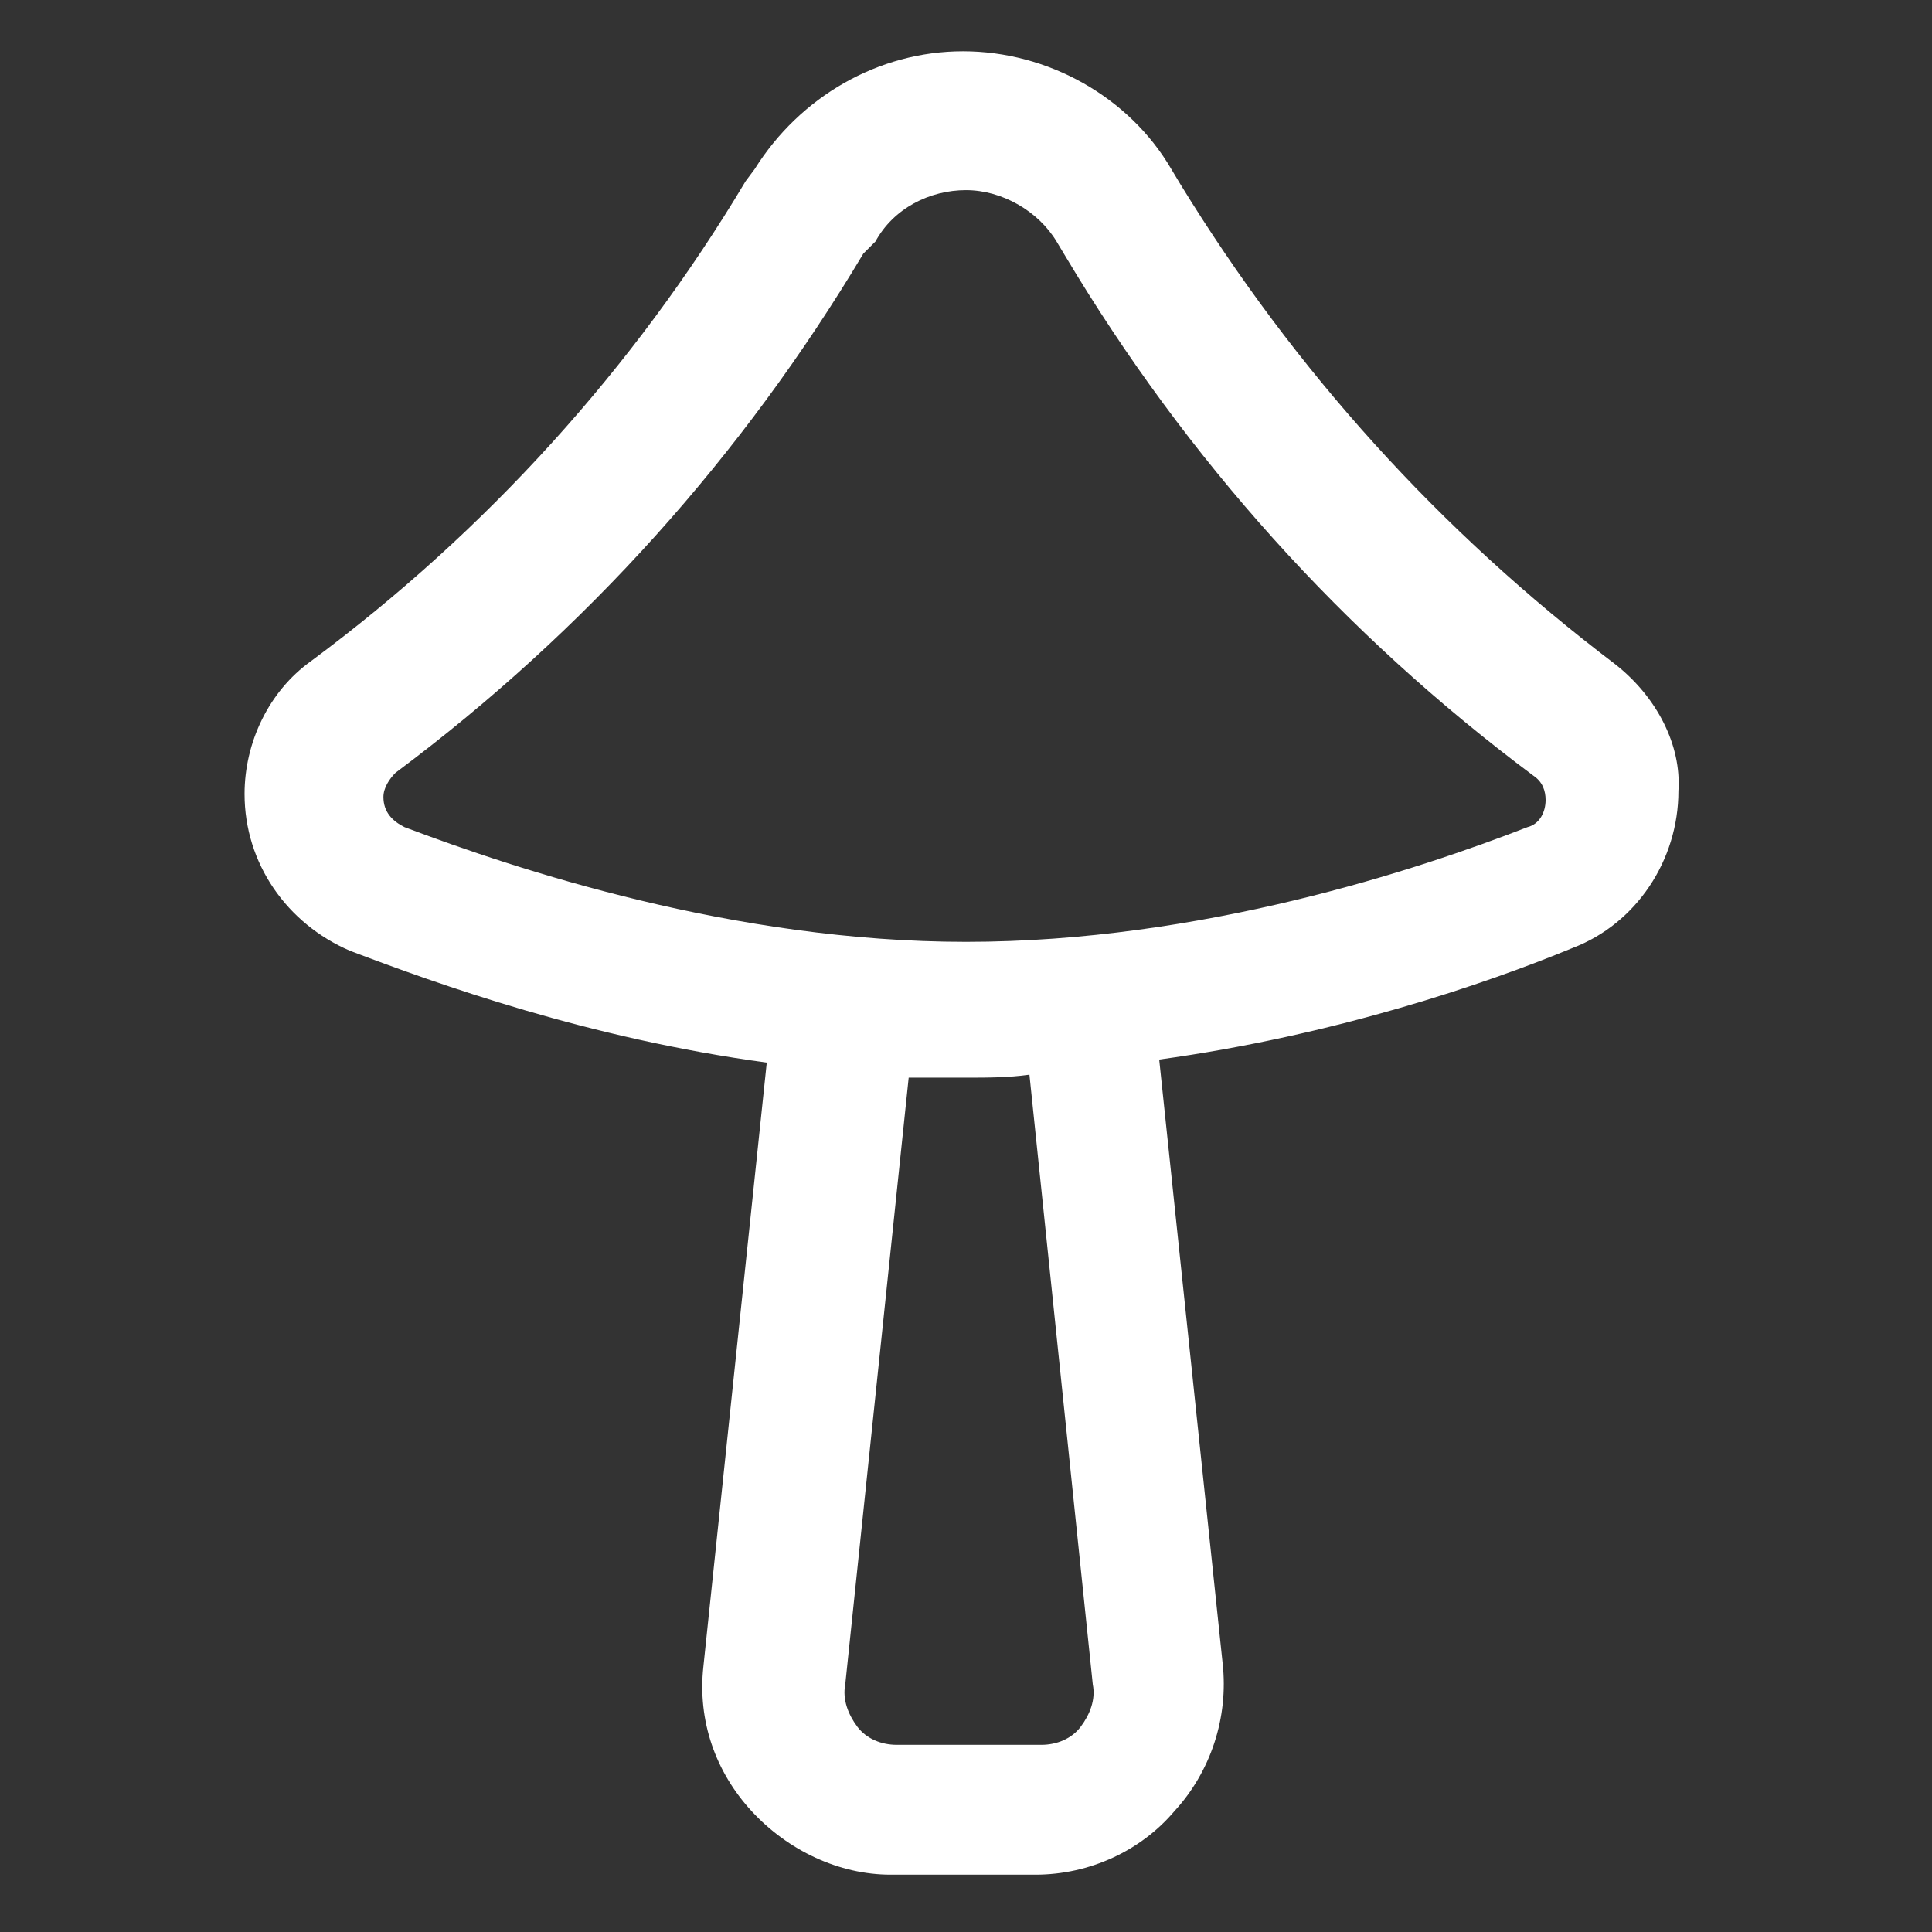 <svg xmlns="http://www.w3.org/2000/svg" width="24" height="24" viewBox="0 0 24 24" fill="none"><rect x="0" y="0" width="24" height="24" fill="#333333" stroke="none"/><path d="M20.063 8.25C17.888 6.6 16.088 4.612 14.663 2.288L14.55 2.1C14.025 1.2 13.013 0.637 11.963 0.637C10.913 0.637 9.938 1.2 9.375 2.1L9.263 2.25C7.875 4.575 6.038 6.6 3.863 8.213C3.338 8.588 3.038 9.225 3.038 9.863C3.038 10.725 3.563 11.475 4.35 11.812C5.438 12.225 7.313 12.9 9.525 13.2L8.738 20.7C8.663 21.375 8.888 22.012 9.338 22.5C9.788 22.988 10.425 23.288 11.063 23.288H12.863C13.538 23.288 14.175 22.988 14.588 22.5C15.038 22.012 15.263 21.337 15.188 20.663L14.4 13.162C16.575 12.863 18.45 12.225 19.538 11.775C20.325 11.475 20.85 10.688 20.85 9.825C20.888 9.262 20.588 8.662 20.063 8.25ZM13.575 20.925C13.613 21.113 13.538 21.3 13.425 21.45C13.313 21.6 13.125 21.675 12.938 21.675H11.138C10.95 21.675 10.763 21.6 10.65 21.45C10.538 21.3 10.463 21.113 10.5 20.925L11.288 13.387C11.513 13.387 11.775 13.387 12 13.387C12.263 13.387 12.525 13.387 12.788 13.35L13.575 20.925ZM18.975 10.275C17.625 10.8 14.925 11.7 12 11.7C9.113 11.7 6.413 10.8 5.025 10.275C4.875 10.2 4.763 10.088 4.763 9.9C4.763 9.787 4.838 9.675 4.913 9.6C7.275 7.838 9.225 5.662 10.725 3.15L10.875 3C11.1 2.587 11.55 2.362 12 2.362C12.45 2.362 12.9 2.625 13.125 3L13.238 3.188C14.738 5.7 16.688 7.875 19.05 9.637C19.163 9.713 19.2 9.825 19.2 9.938C19.2 10.088 19.125 10.238 18.975 10.275Z" fill="white"></path></svg>